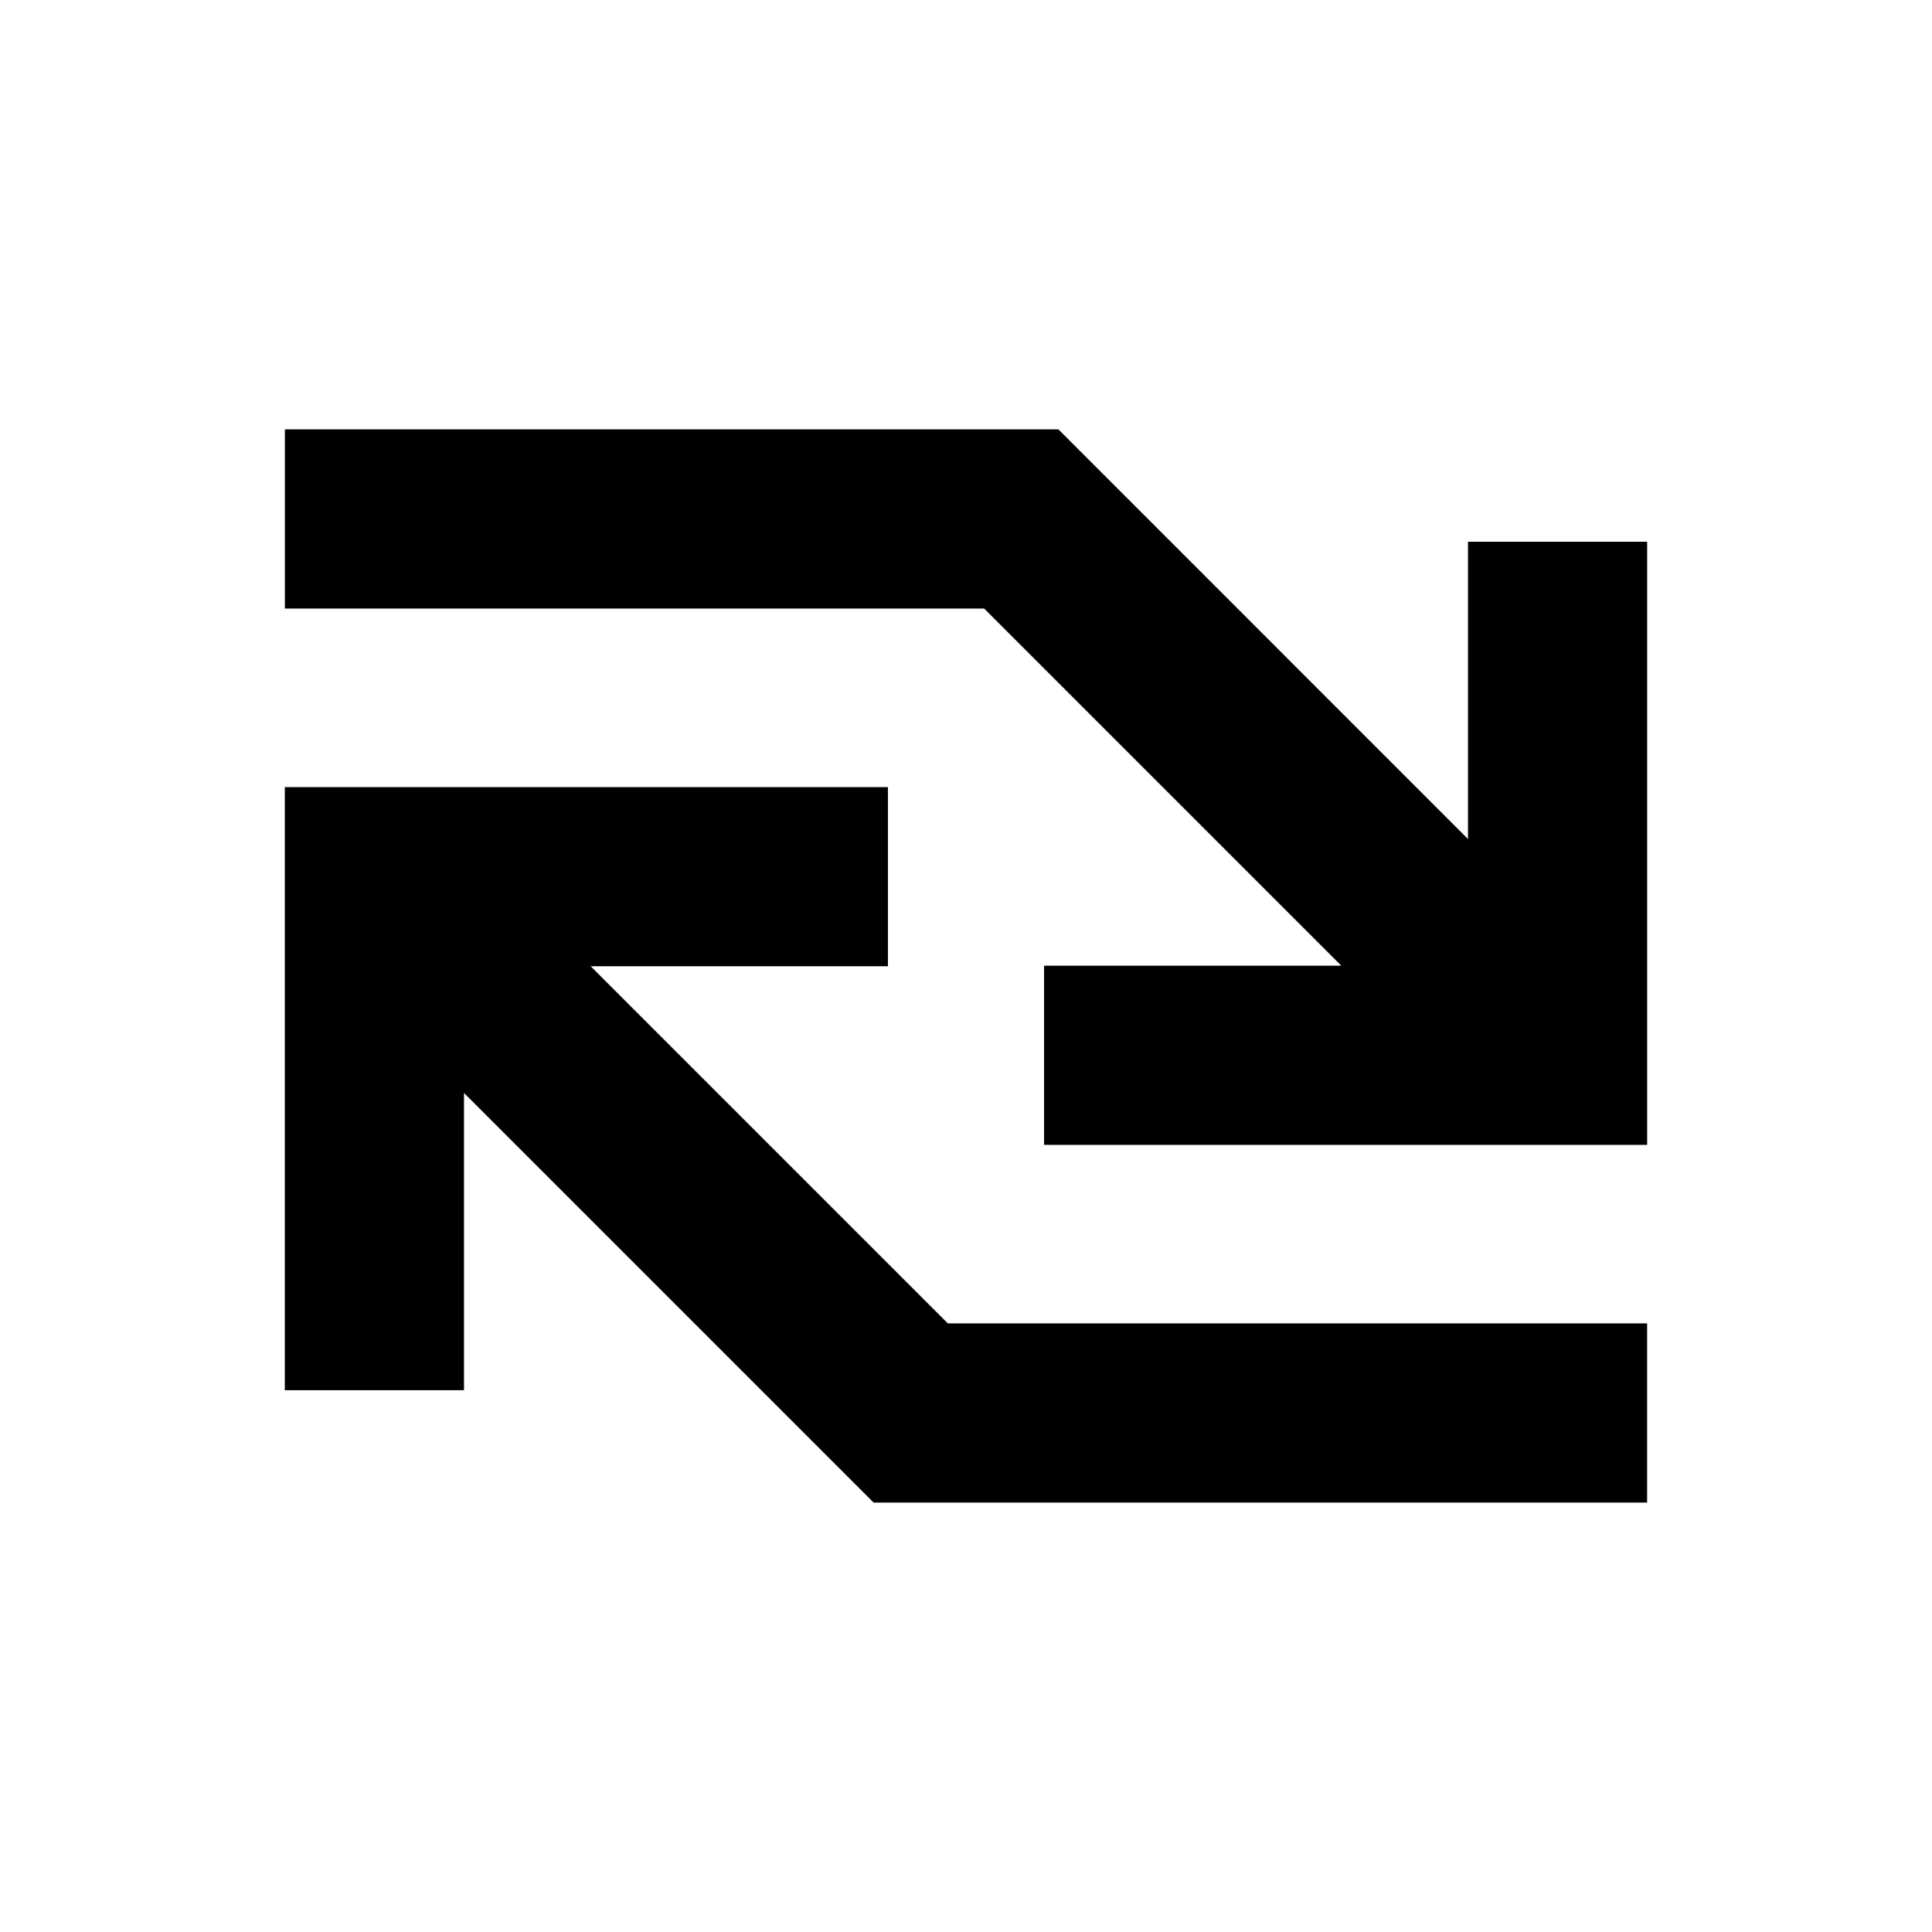 <?xml version="1.0" encoding="UTF-8"?>
<!-- Uploaded to: SVG Repo, www.svgrepo.com, Generator: SVG Repo Mixer Tools -->
<svg fill="#000000" width="800px" height="800px" version="1.1" viewBox="144 144 512 512" xmlns="http://www.w3.org/2000/svg">
 <path d="m219.49 352.59h159.82v47.484h-78.766l94.641 94.641h185.32v47.484h-204.99l-108.55-108.55v78.77h-47.484v-159.83zm313.54 13.75v-78.77h47.484v159.83h-159.82v-47.484h78.766l-94.641-94.641h-185.32v-47.484h204.99z"/>
</svg>